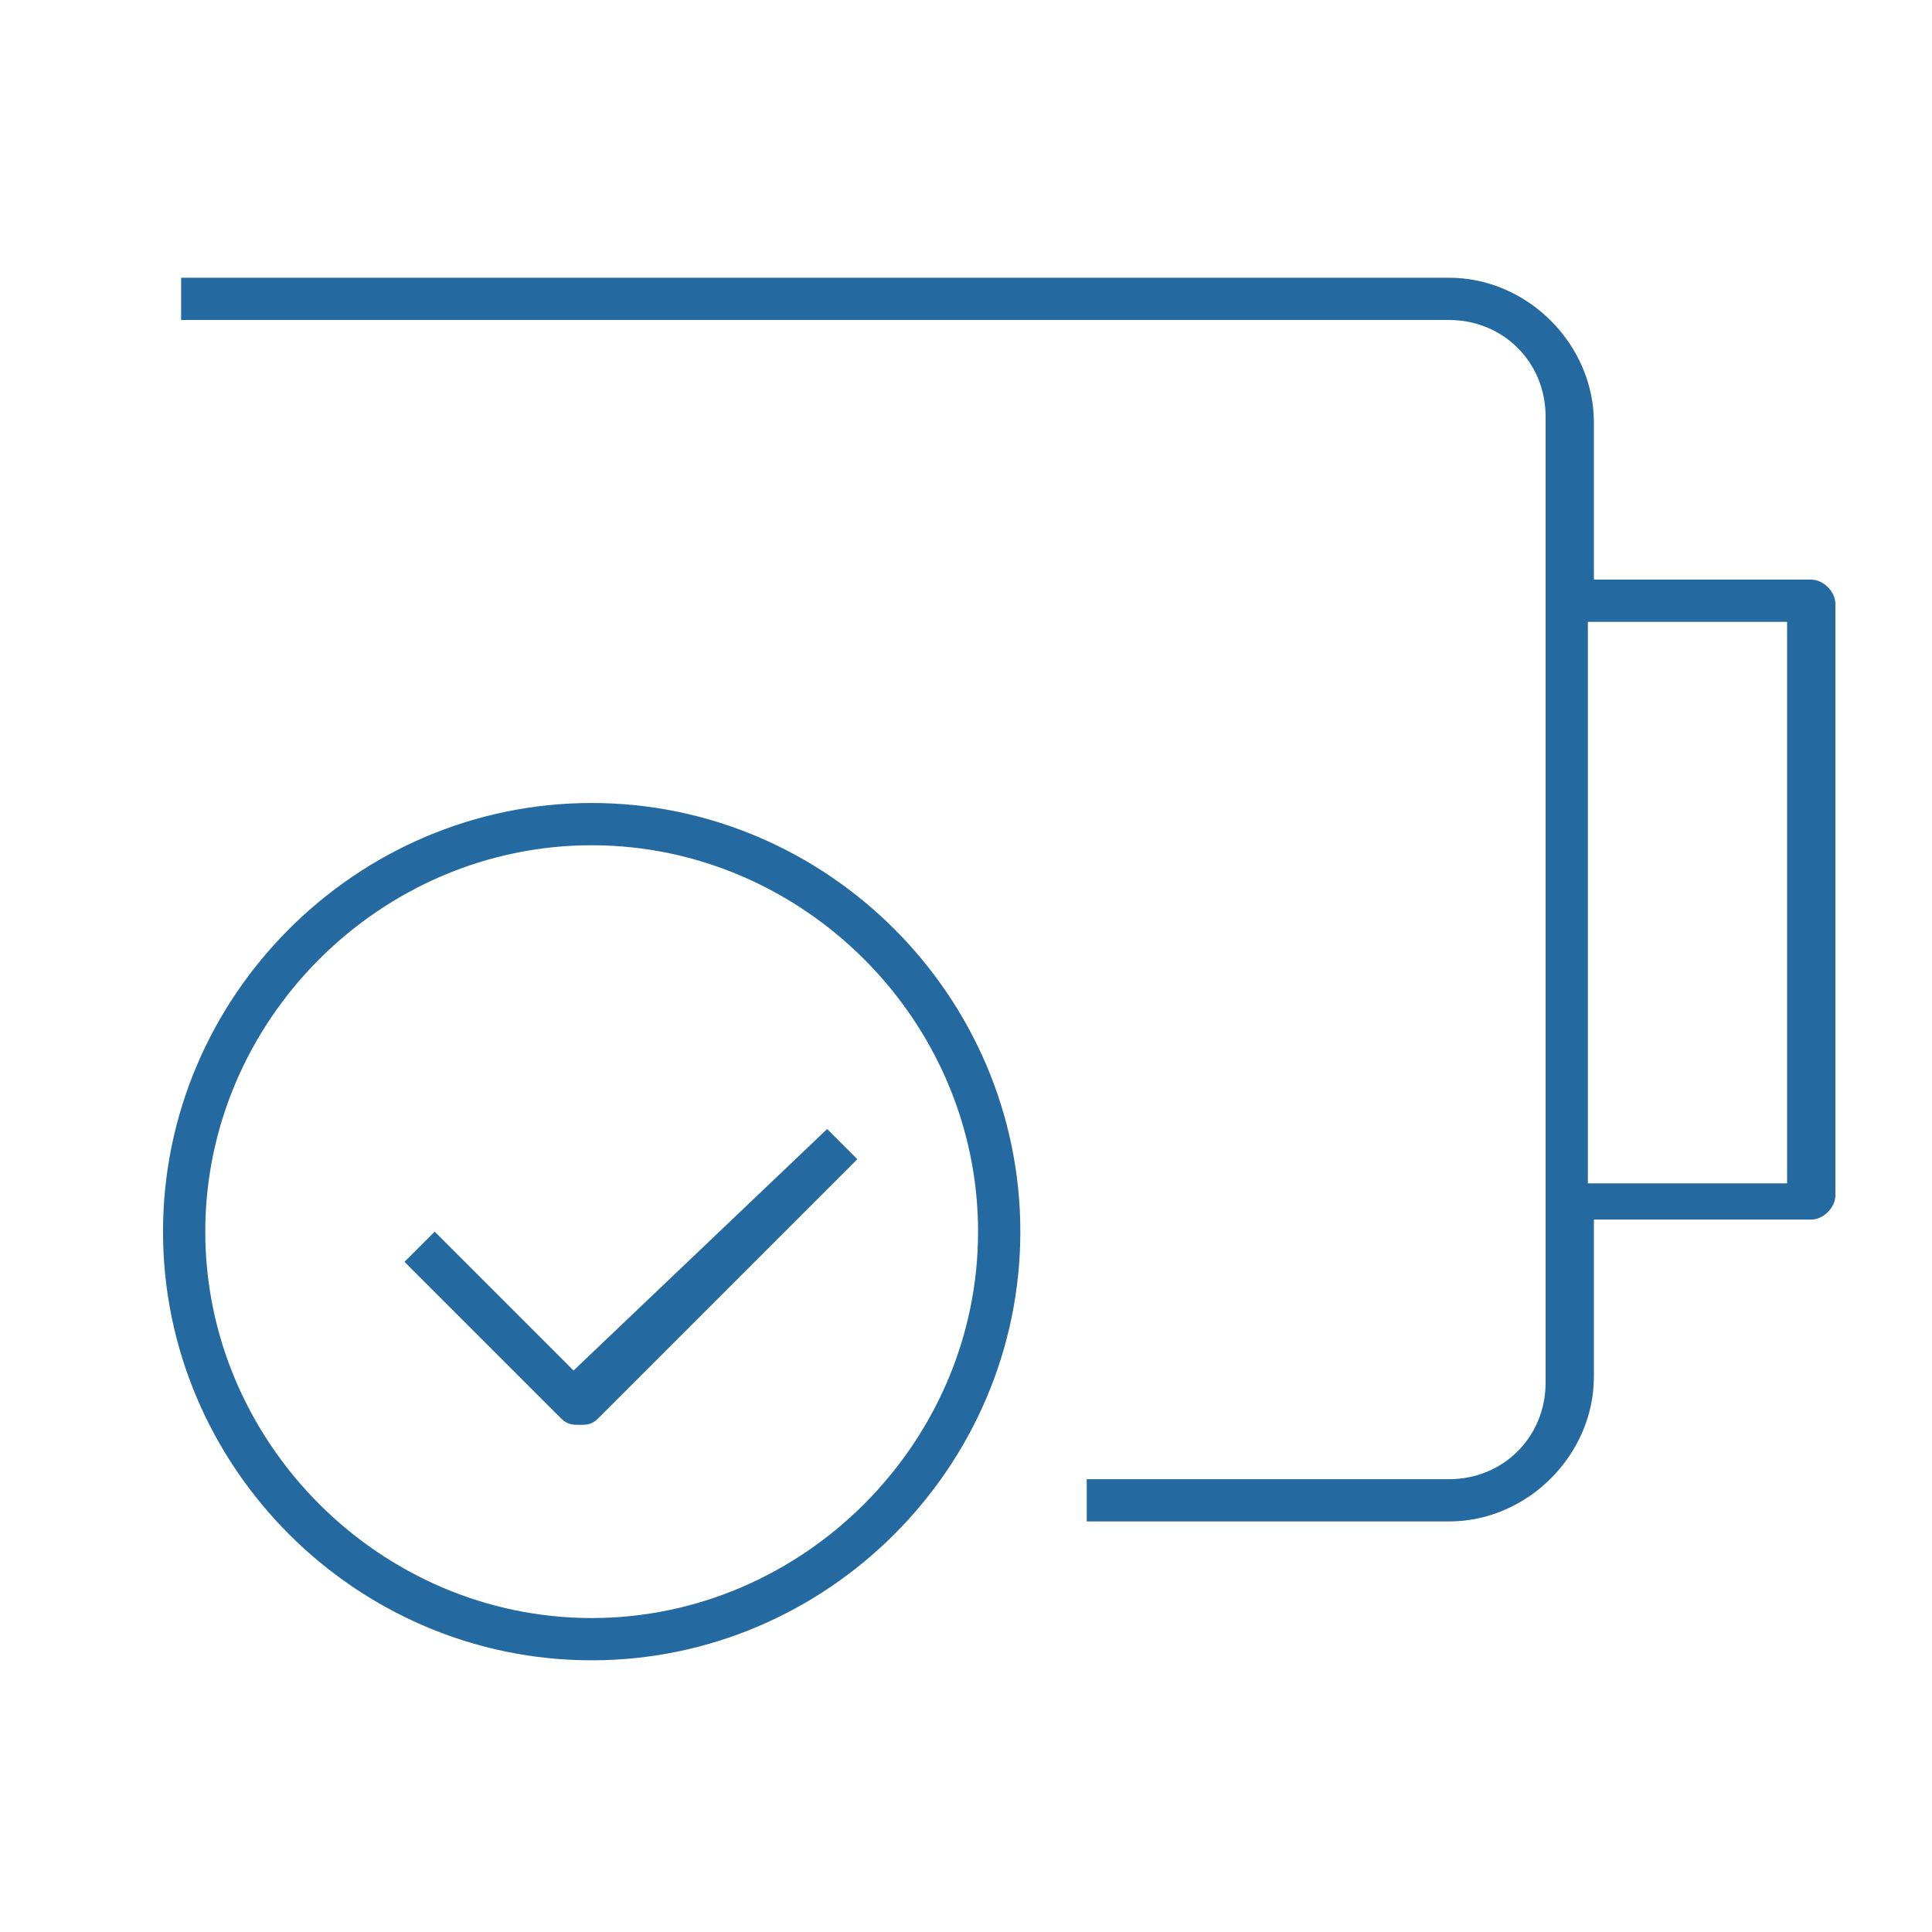 <?xml version="1.0" encoding="UTF-8"?>
<svg xmlns="http://www.w3.org/2000/svg" xmlns:xlink="http://www.w3.org/1999/xlink" version="1.1" id="Ebene_1" x="0px" y="0px" viewBox="0 0 32 32" style="enable-background:new 0 0 32 32;" xml:space="preserve">
<style type="text/css">
	.st0{fill:#2469A0;}
</style>
<g id="Check">
	<g>
		<path class="st0" d="M9.8,13.3c-3.9,0-7.1,3.2-7.1,7.1s3.2,7.1,7.1,7.1s7.1-3.2,7.1-7.1S13.7,13.3,9.8,13.3z M9.8,26.8    c-3.5,0-6.4-2.9-6.4-6.4S6.3,14,9.8,14s6.4,2.9,6.4,6.4S13.3,26.8,9.8,26.8z"></path>
		<path class="st0" d="M9.5,22.7l-2.3-2.3l-0.5,0.5l2.6,2.6c0.1,0.1,0.2,0.1,0.3,0.1s0.2,0,0.3-0.1l4.3-4.3l-0.5-0.5L9.5,22.7z"></path>
		<path class="st0" d="M30,9.6h-3.6V7c0-1.3-1.1-2.4-2.4-2.4H3v0.7h21c0.9,0,1.6,0.7,1.6,1.6v16c0,0.9-0.7,1.6-1.6,1.6h-6v0.7h6    c1.3,0,2.4-1.1,2.4-2.4v-2.6H30c0.2,0,0.4-0.2,0.4-0.4V10C30.4,9.8,30.2,9.6,30,9.6z M29.6,19.6h-3.3v-9.3h3.3V19.6z"></path>
	</g>
</g>
</svg>
